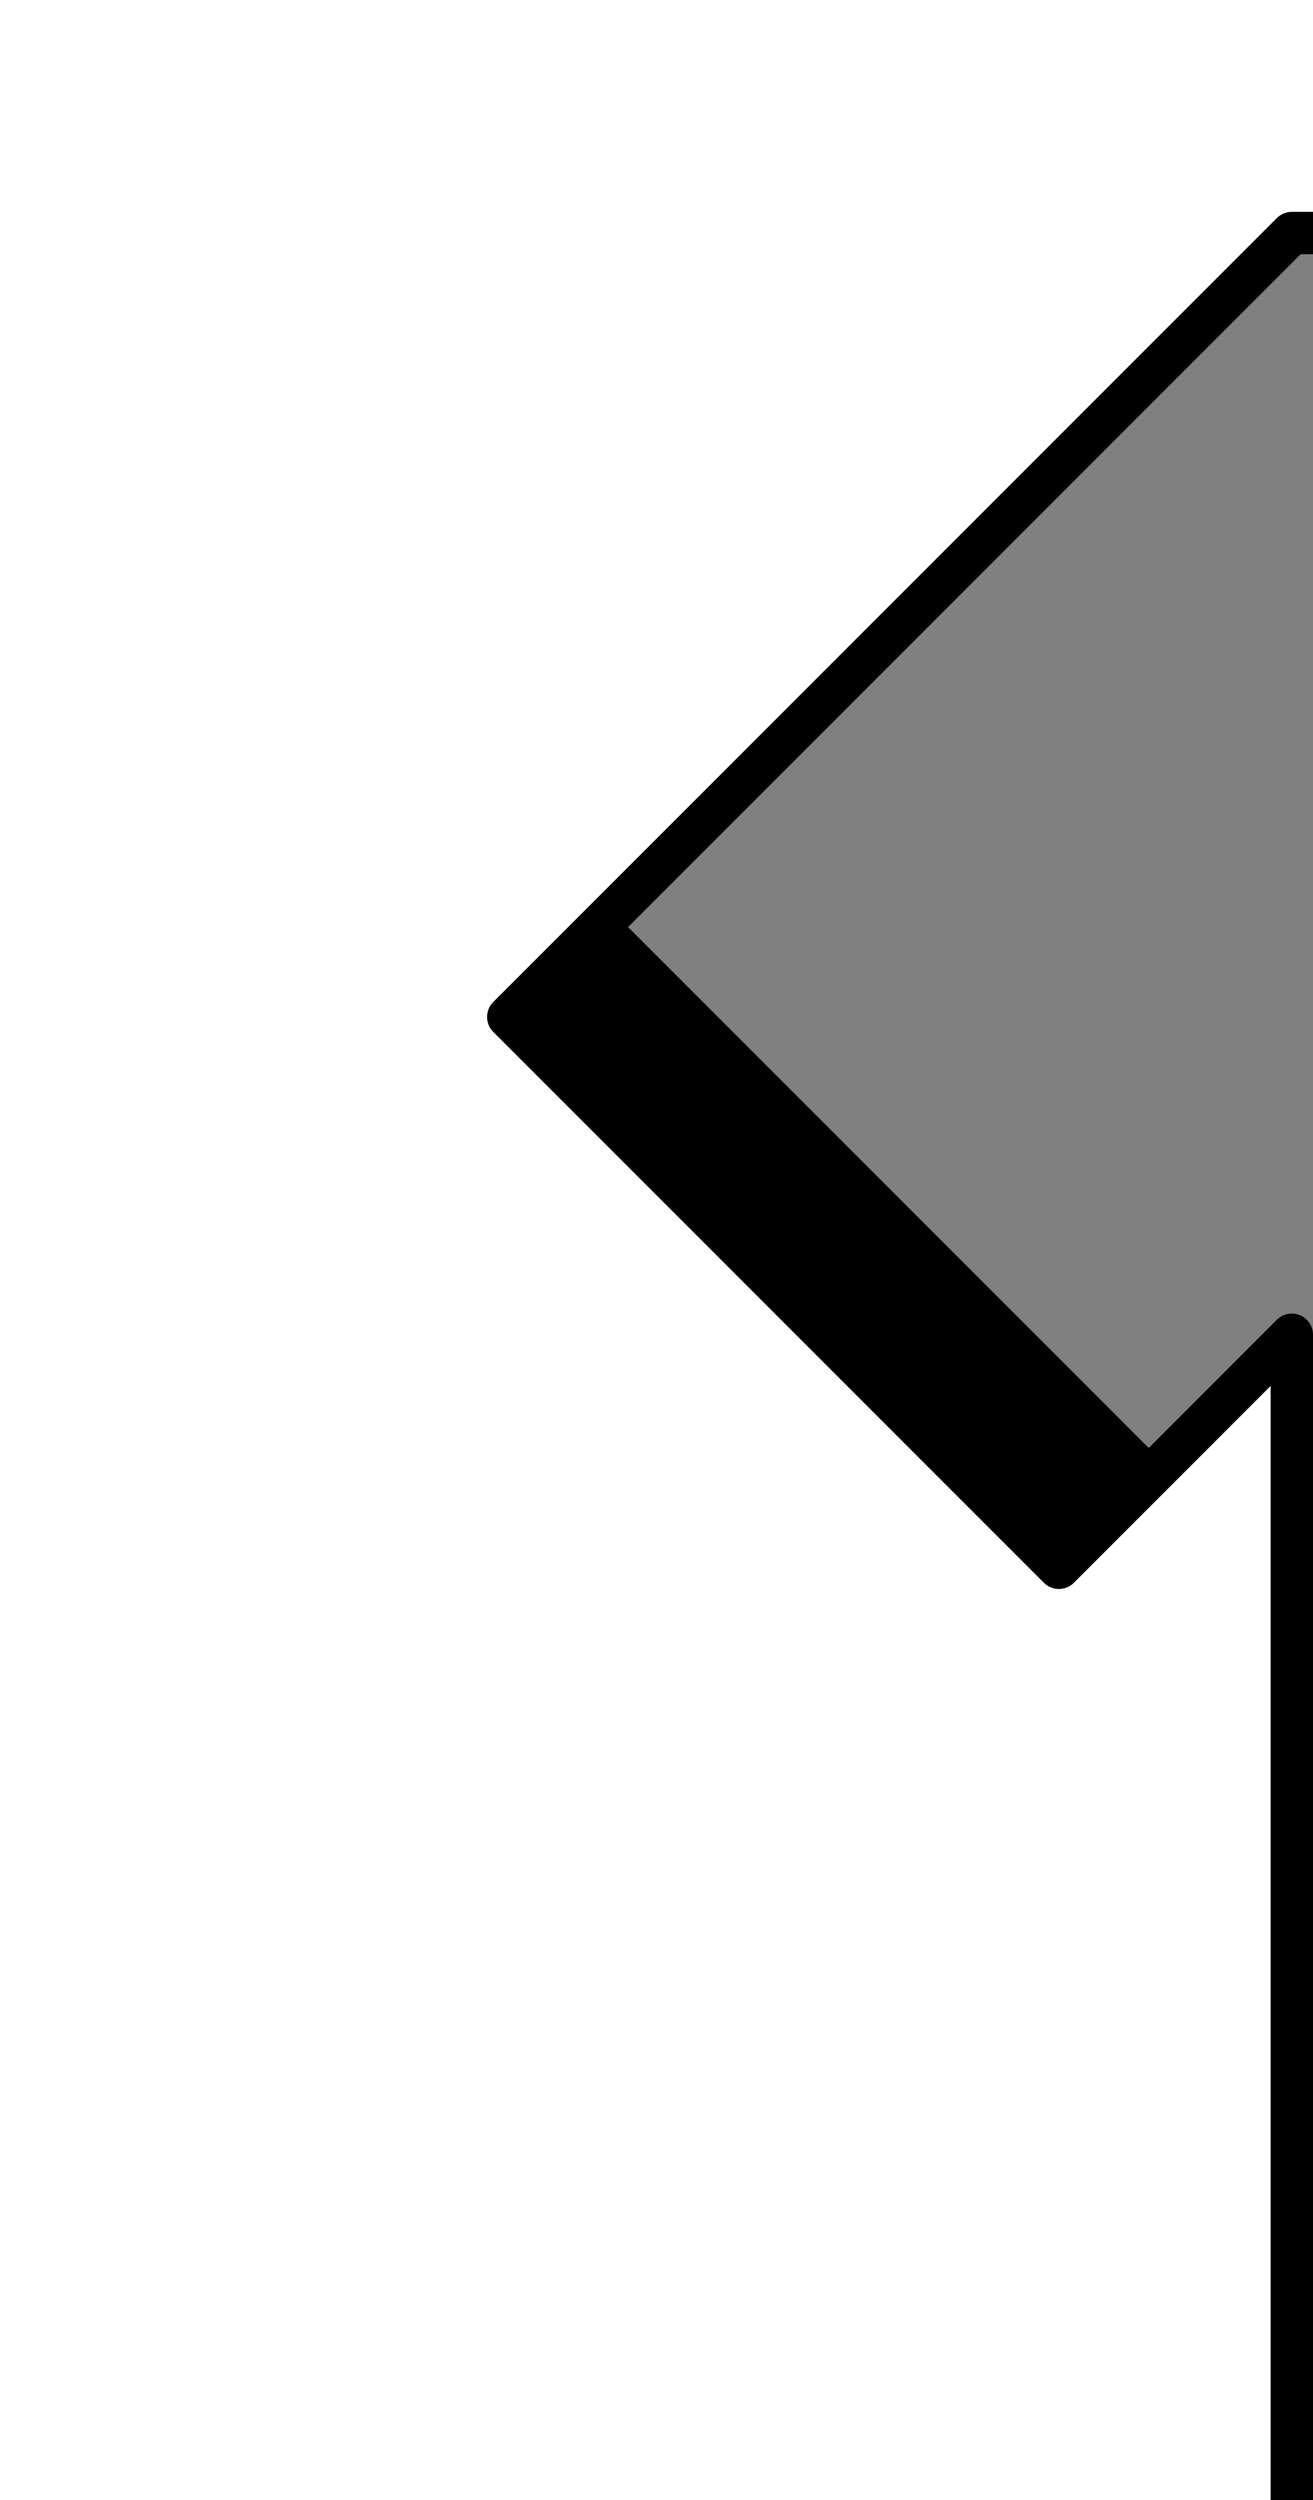 ﻿<?xml version="1.0" encoding="UTF-8" standalone="no"?>
<svg xmlns:svg="http://www.w3.org/2000/svg" xmlns="http://www.w3.org/2000/svg" version="1.0" width="31" height="59" viewBox="0 0 31 59" xml:space="preserve">
<rect x="0" y="0" width="31" height="59" fill="#808080" stroke="none"/>
<defs />
<!--border-->
<rect fill="#000000" stroke="none" width="3.5" height="18.5" x="12" y="24" transform="rotate(-45,12,24)" />
<!--outline-->
<path fill="#ffffff" stroke="#000000" stroke-linecap="square" stroke-linejoin="round" d="M -1.5,-9.5 L -1.312,64.281 L 30.5,64.281 L 30.5,31.5 L 25,37 L 12,24 L 30.5,5.5 L 35.5,5.5 L 35.5,-9.5 L -1.5,-9.5 z" />
</svg>